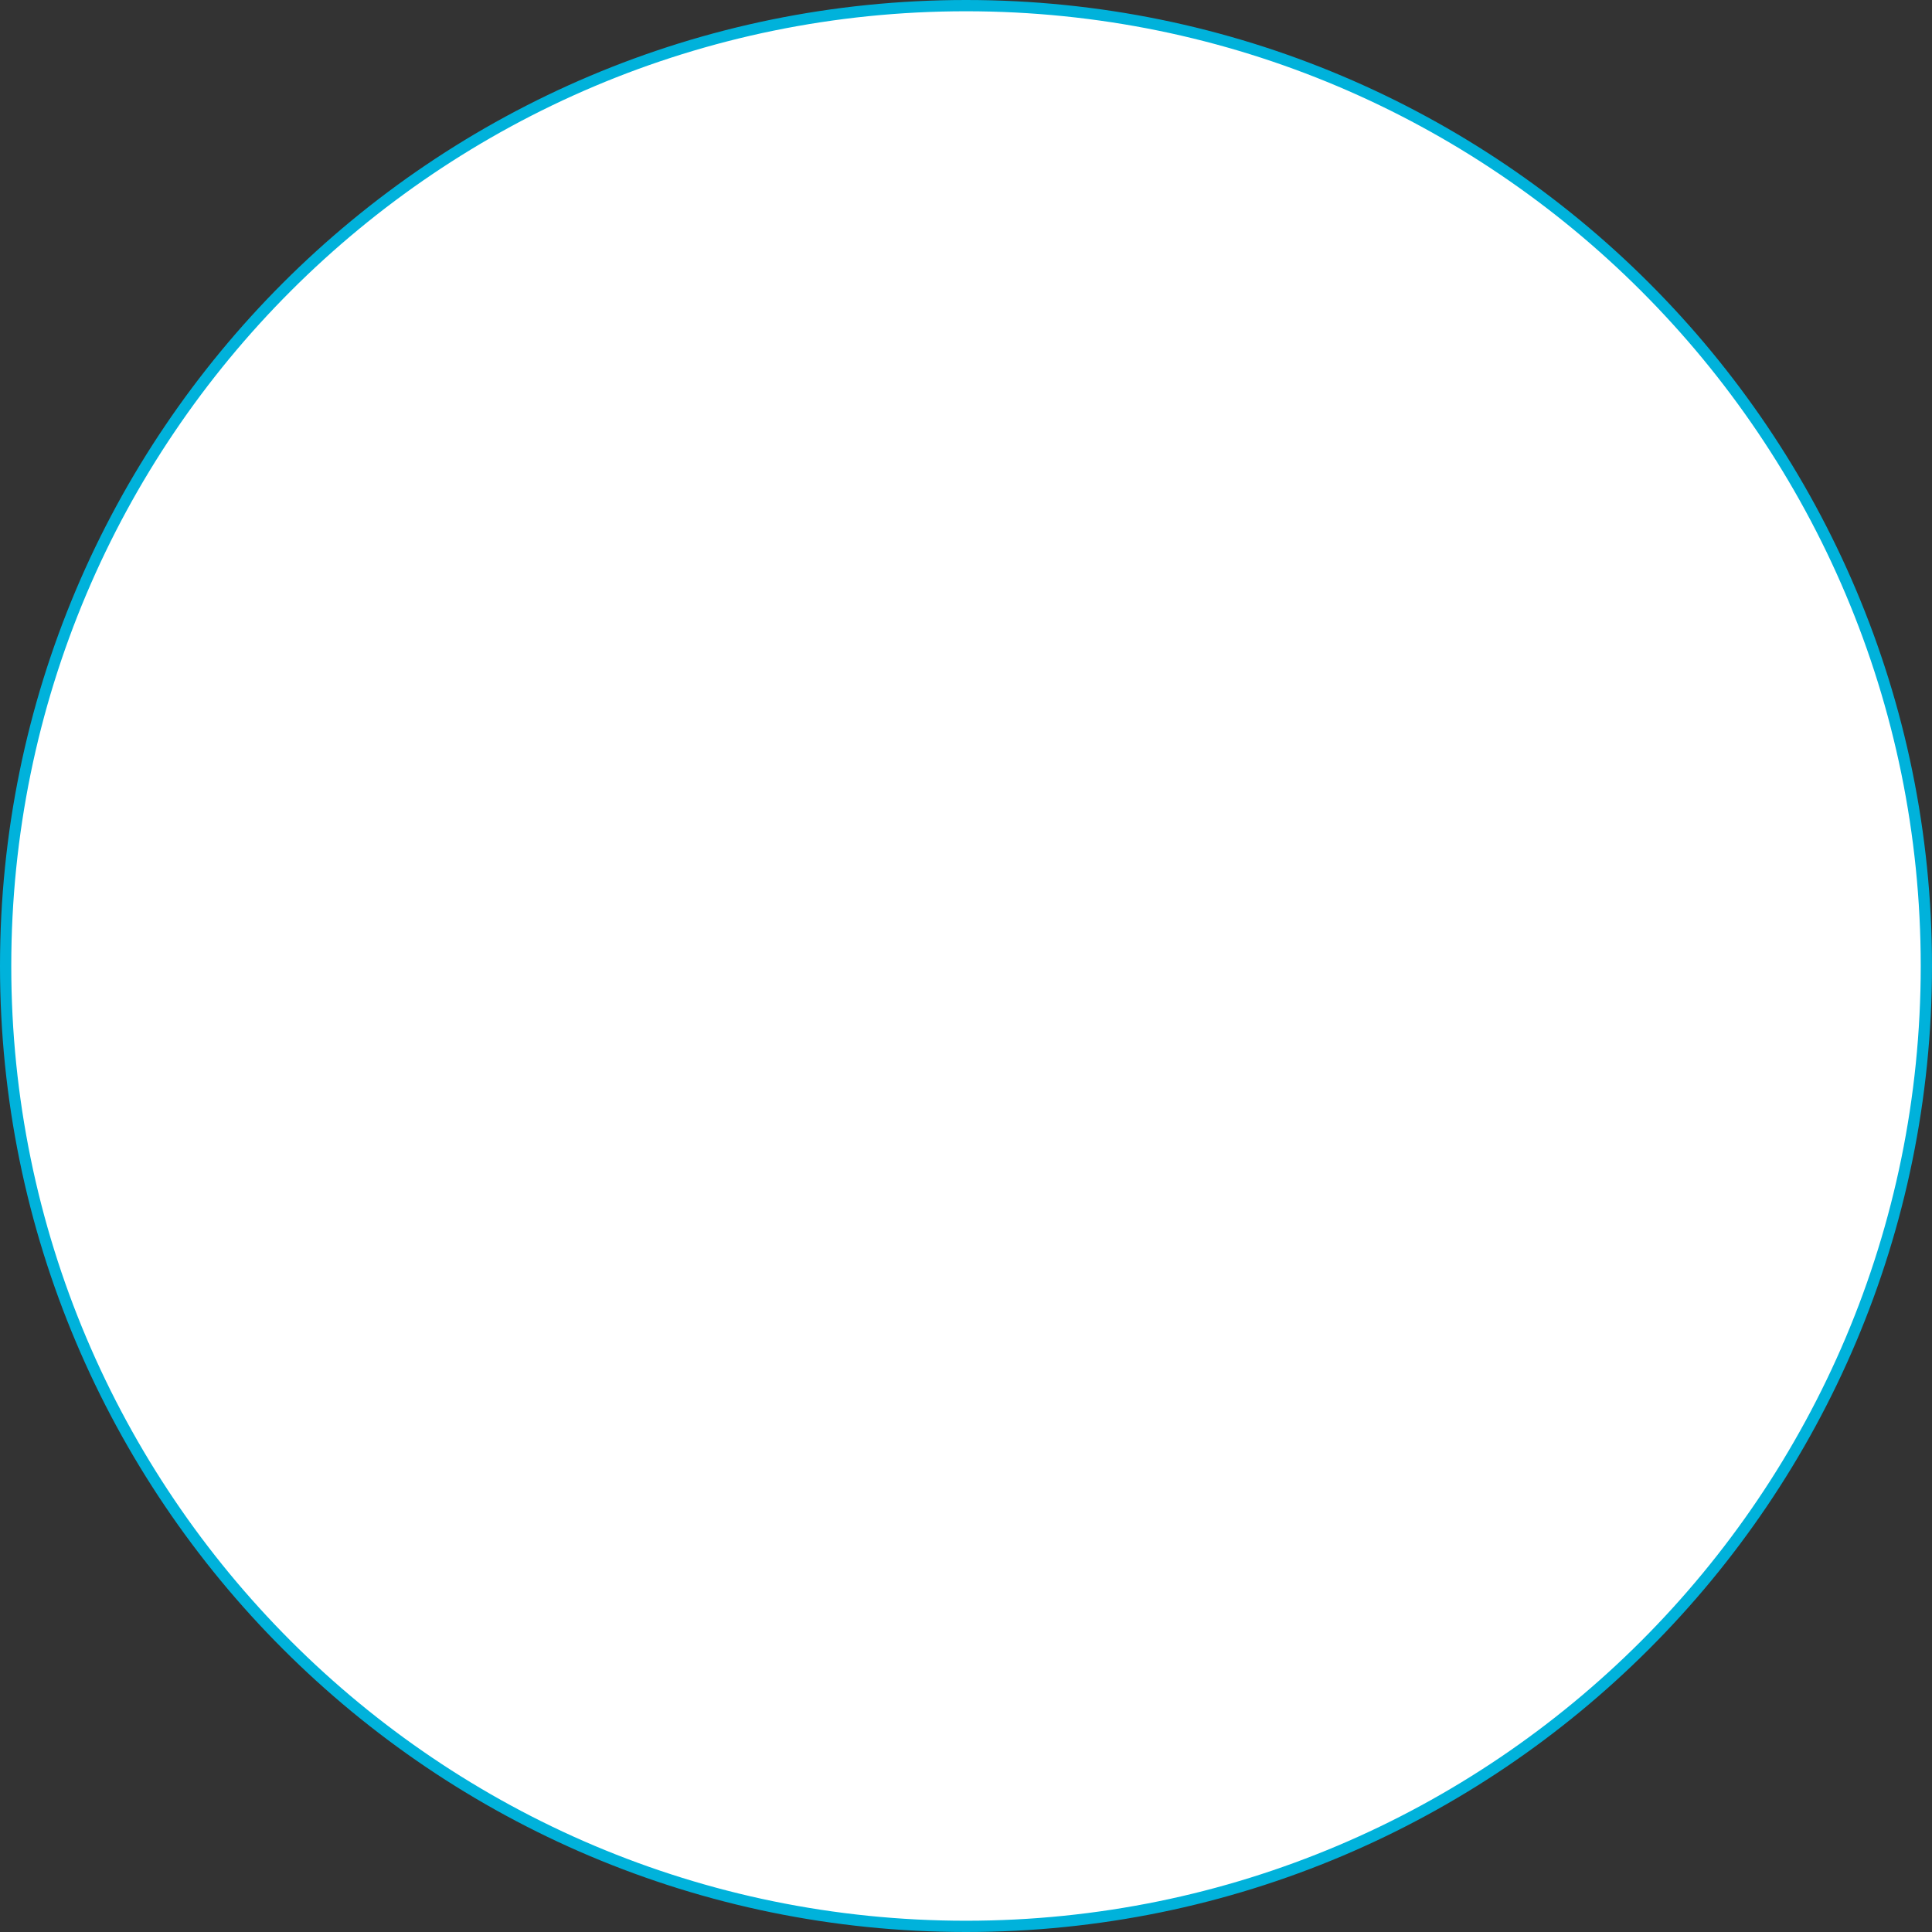 <?xml version="1.0" encoding="utf-8"?>
<svg xmlns="http://www.w3.org/2000/svg" fill="none" height="100%" overflow="visible" preserveAspectRatio="none" style="display: block;" viewBox="0 0 343 343" width="100%">
<rect x="0" y="0" width="343" height="343" fill="#333333" stroke="none"/>
<path d="M342 171.5C342 265.665 265.665 342 171.5 342C77.335 342 1 265.665 1 171.5C1 77.335 77.335 1 171.5 1C265.665 1 342 77.335 342 171.5Z" fill="white" id="Ellipse 95" stroke="#00B2DB" stroke-width="2"/>
</svg>